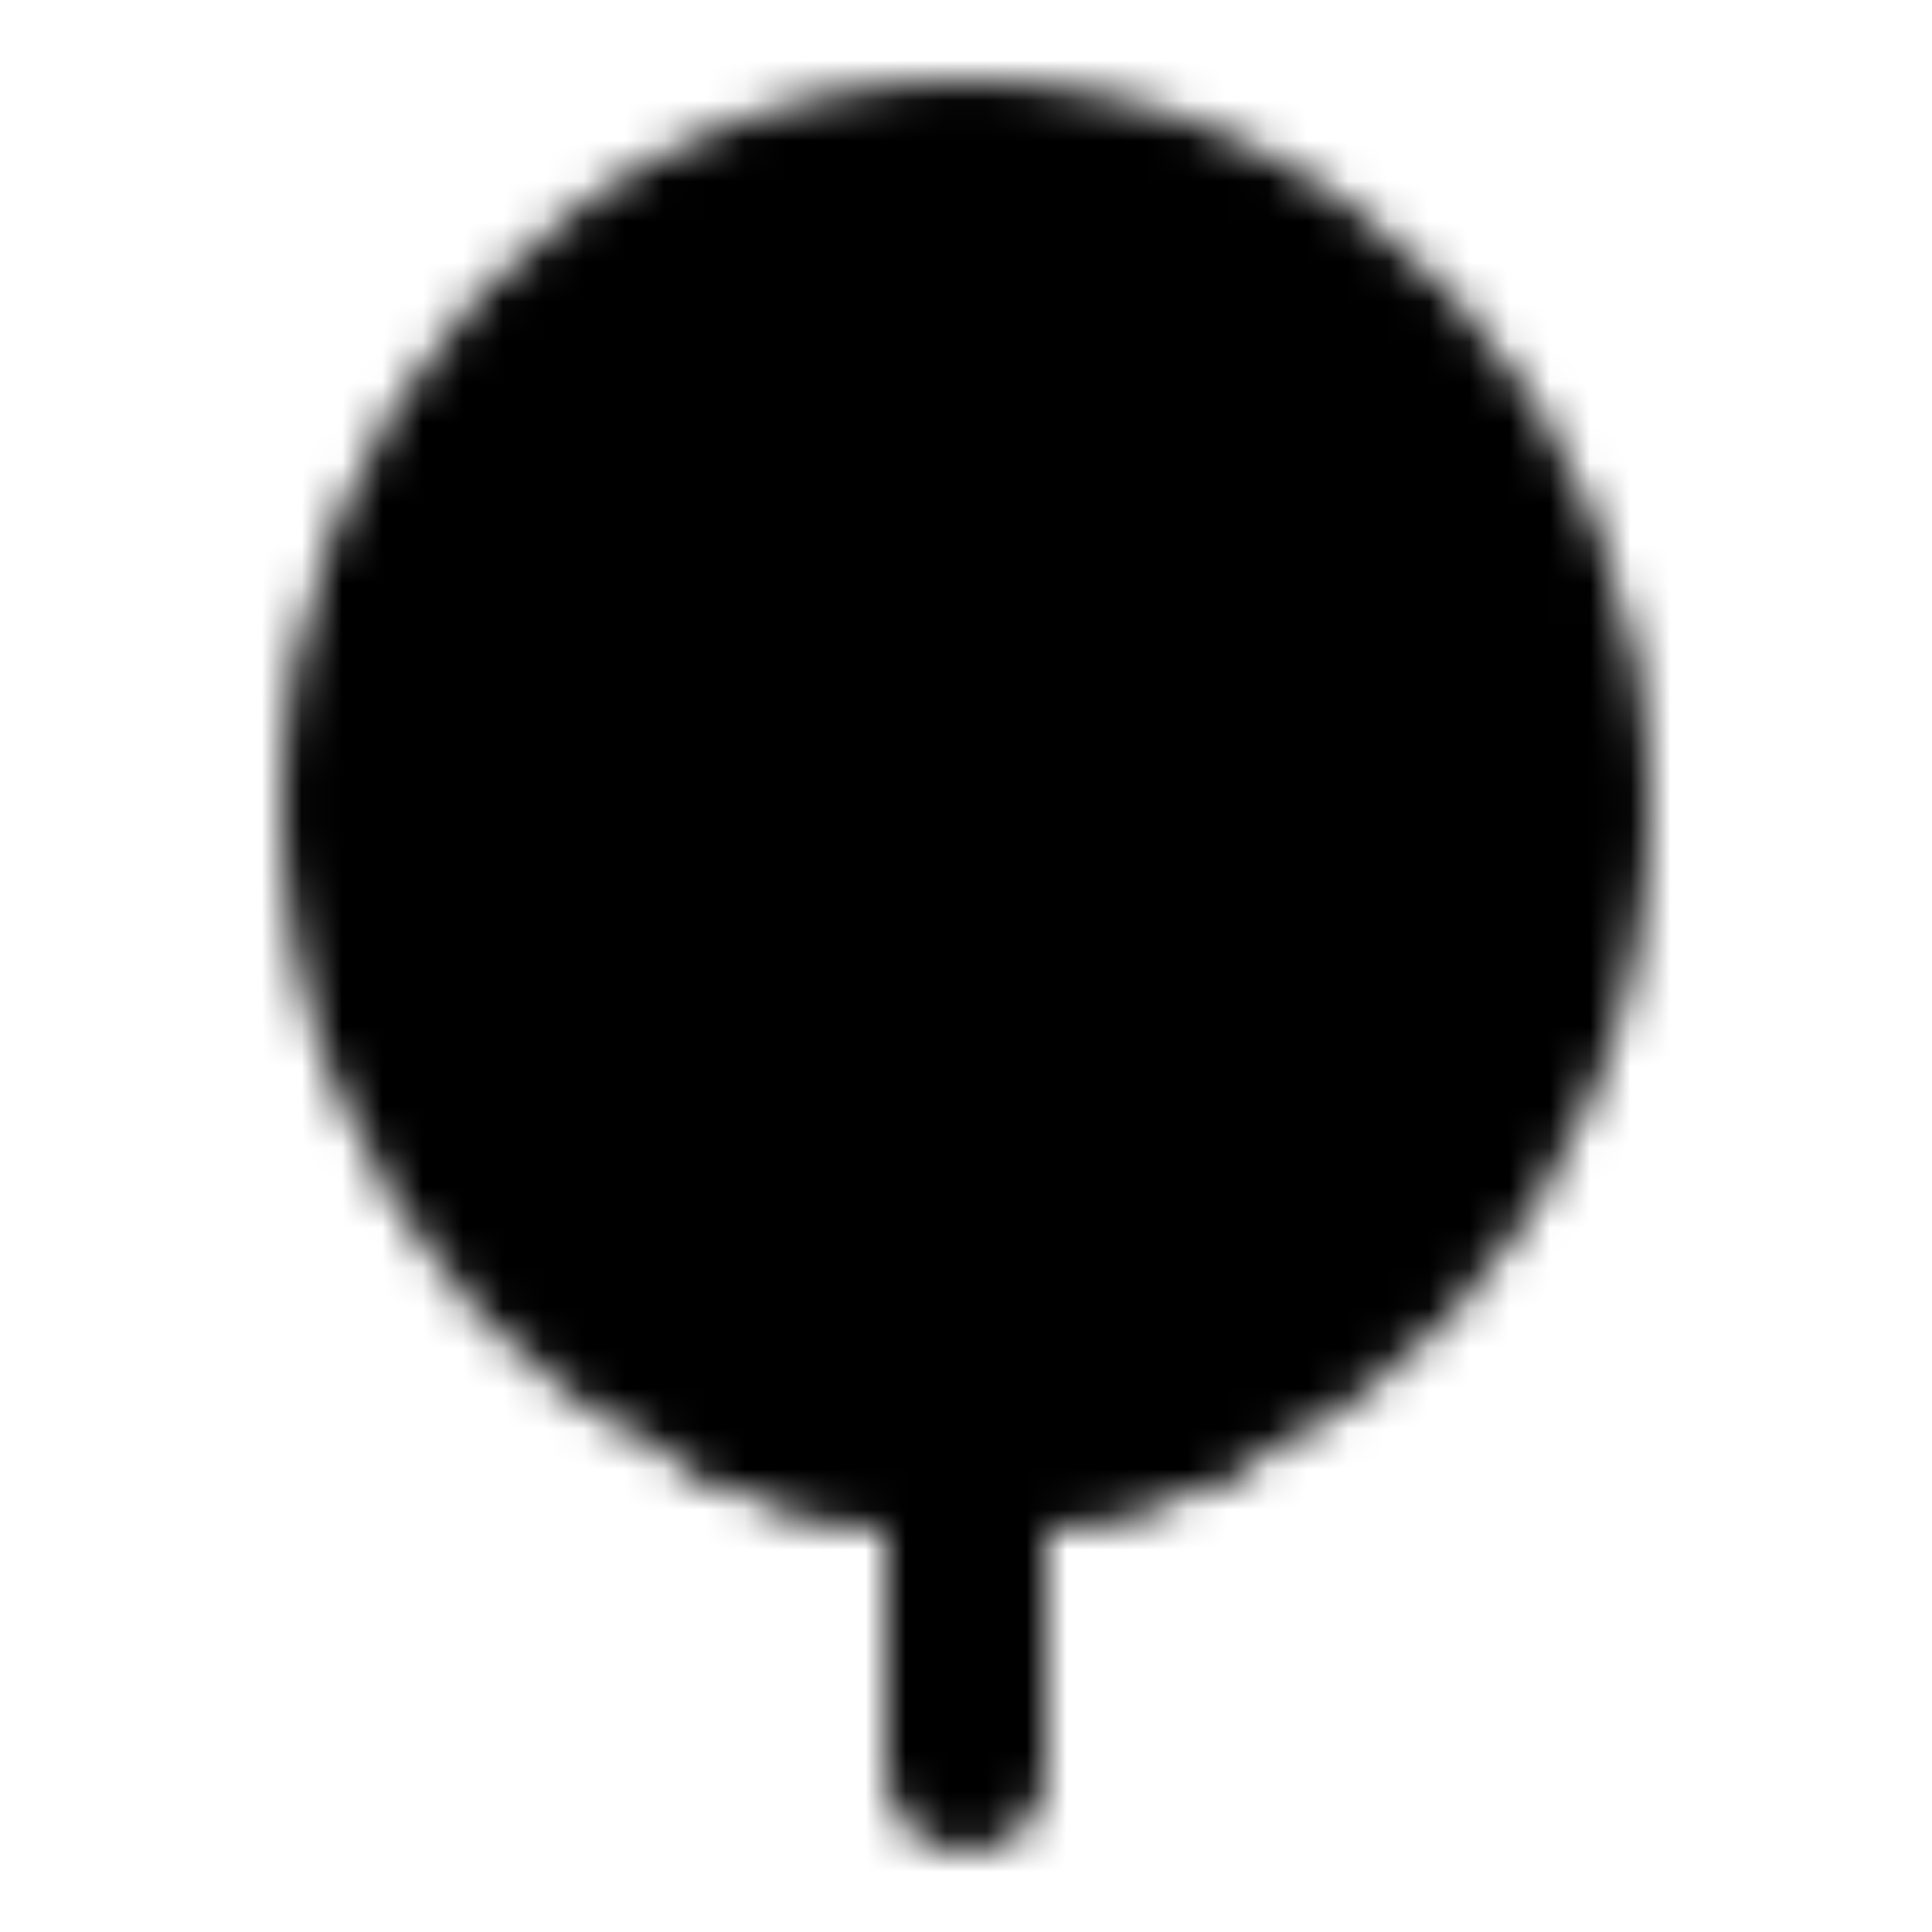 <?xml version="1.0" encoding="utf-8"?>
<!-- Generator: www.svgicons.com -->
<svg xmlns="http://www.w3.org/2000/svg" width="800" height="800" viewBox="0 0 48 48">
<defs><mask id="ipTTreeOne0"><g fill="none" stroke="#fff" stroke-width="4"><ellipse cx="24" cy="20" fill="#555" rx="15" ry="16"/><path stroke-linecap="round" stroke-linejoin="round" d="M24 14v22"/><path d="M30 34.669A14.154 14.154 0 0 1 24 36a14.16 14.16 0 0 1-6-1.331"/><path stroke-linecap="round" stroke-linejoin="round" d="M24 36v8m0-22l6-6m-6 13l-6-6"/></g></mask></defs><path fill="currentColor" d="M0 0h48v48H0z" mask="url(#ipTTreeOne0)"/>
</svg>